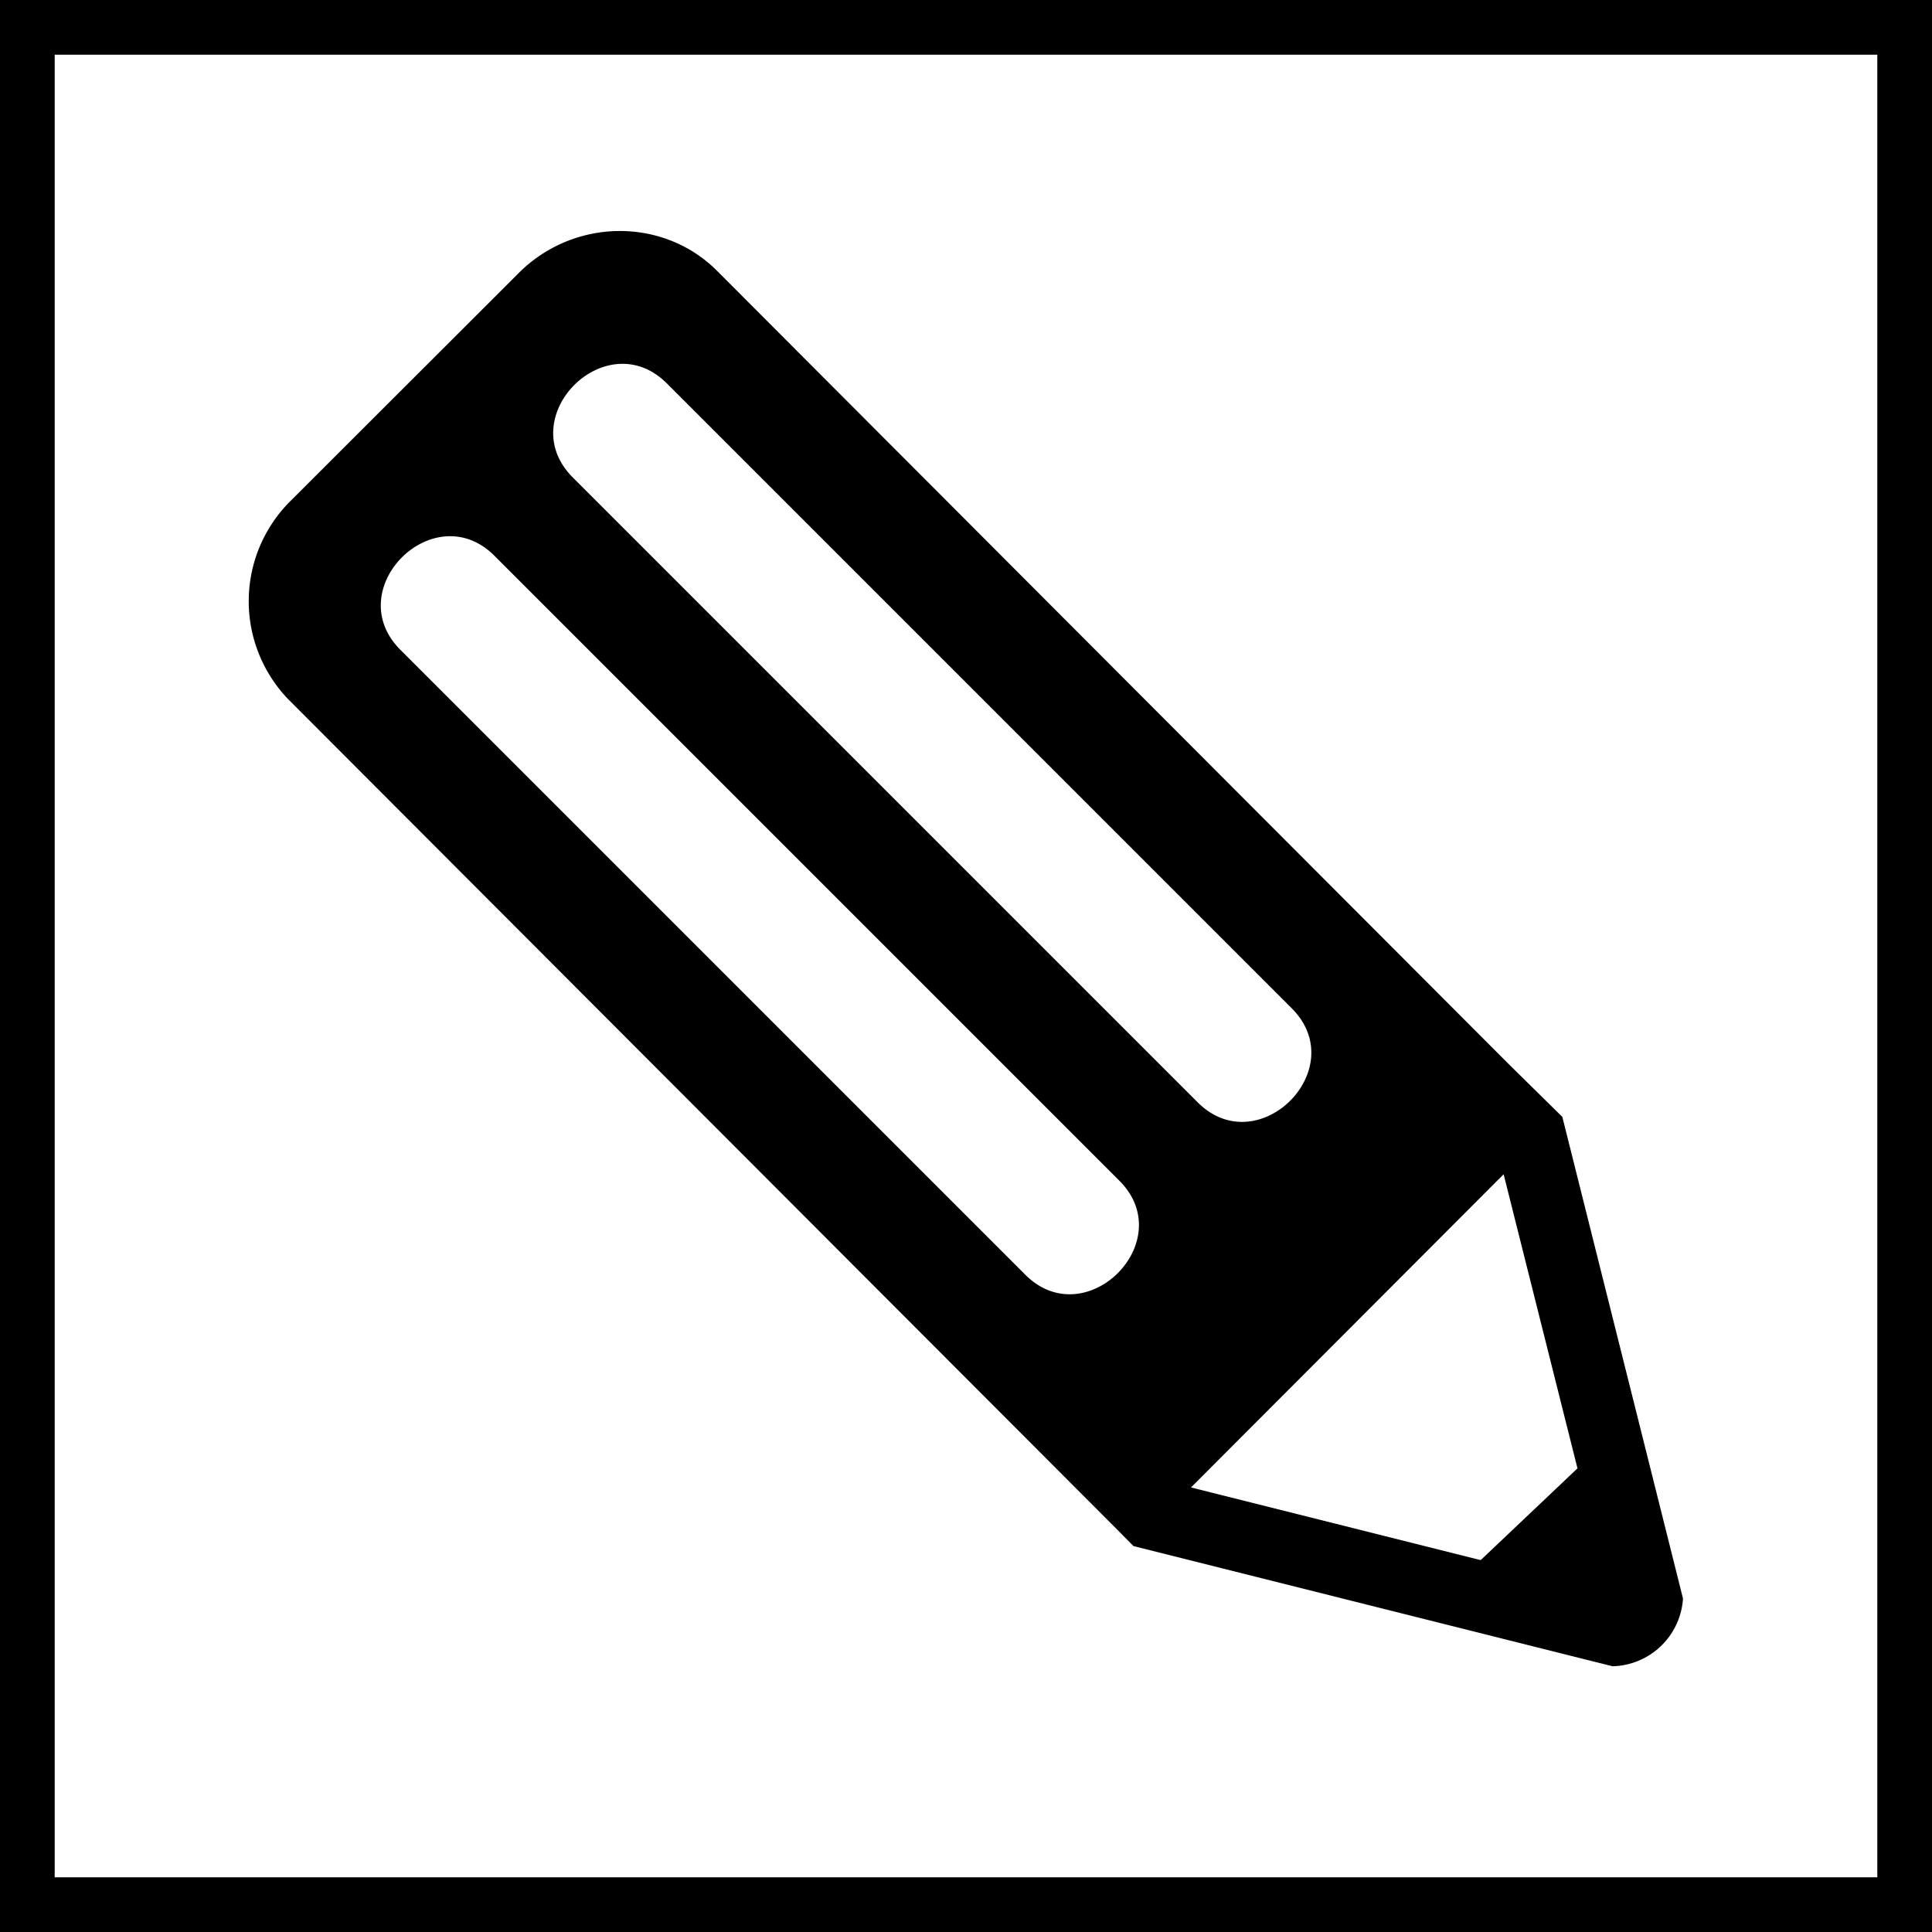<svg id="SERVICE_Lighting_Design" data-name="SERVICE Lighting Design" xmlns="http://www.w3.org/2000/svg" viewBox="0 0 279.4 279.4"><title>SERVICES_lighting-design</title><path d="M214,149.47h0l0,0c-7.79-7.81-20.73-7.66-28.7.33L152.36,182.7a20.43,20.43,0,0,0-.33,28.77l0,0h0l119.8,120,2.39,2.42,65.61,16.46h0l3.68.92a10.47,10.47,0,0,0,10.18-9.8,0,0,0,0,1,0,0l-1.08-4.31-16.37-65.34-7.86-7.74Zm-20.87,29.87c-8.77-8.77,4.85-22.35,13.6-13.6l90.38,90.38c8.77,8.77-4.85,22.35-13.6,13.6Zm-24.93,24.93c-8.77-8.77,4.85-22.35,13.6-13.6l90.38,90.38c8.77,8.77-4.85,22.35-13.6,13.6ZM338.43,322.65l-14,13.27-41.89-10.51,45.21-45.29Z" transform="translate(-110.3 -110.3)"/><path d="M110.3,110.3V389.7H389.7V110.3ZM381.79,381.79H118.21V118.21H381.79Z" transform="translate(-110.3 -110.3)"/></svg>